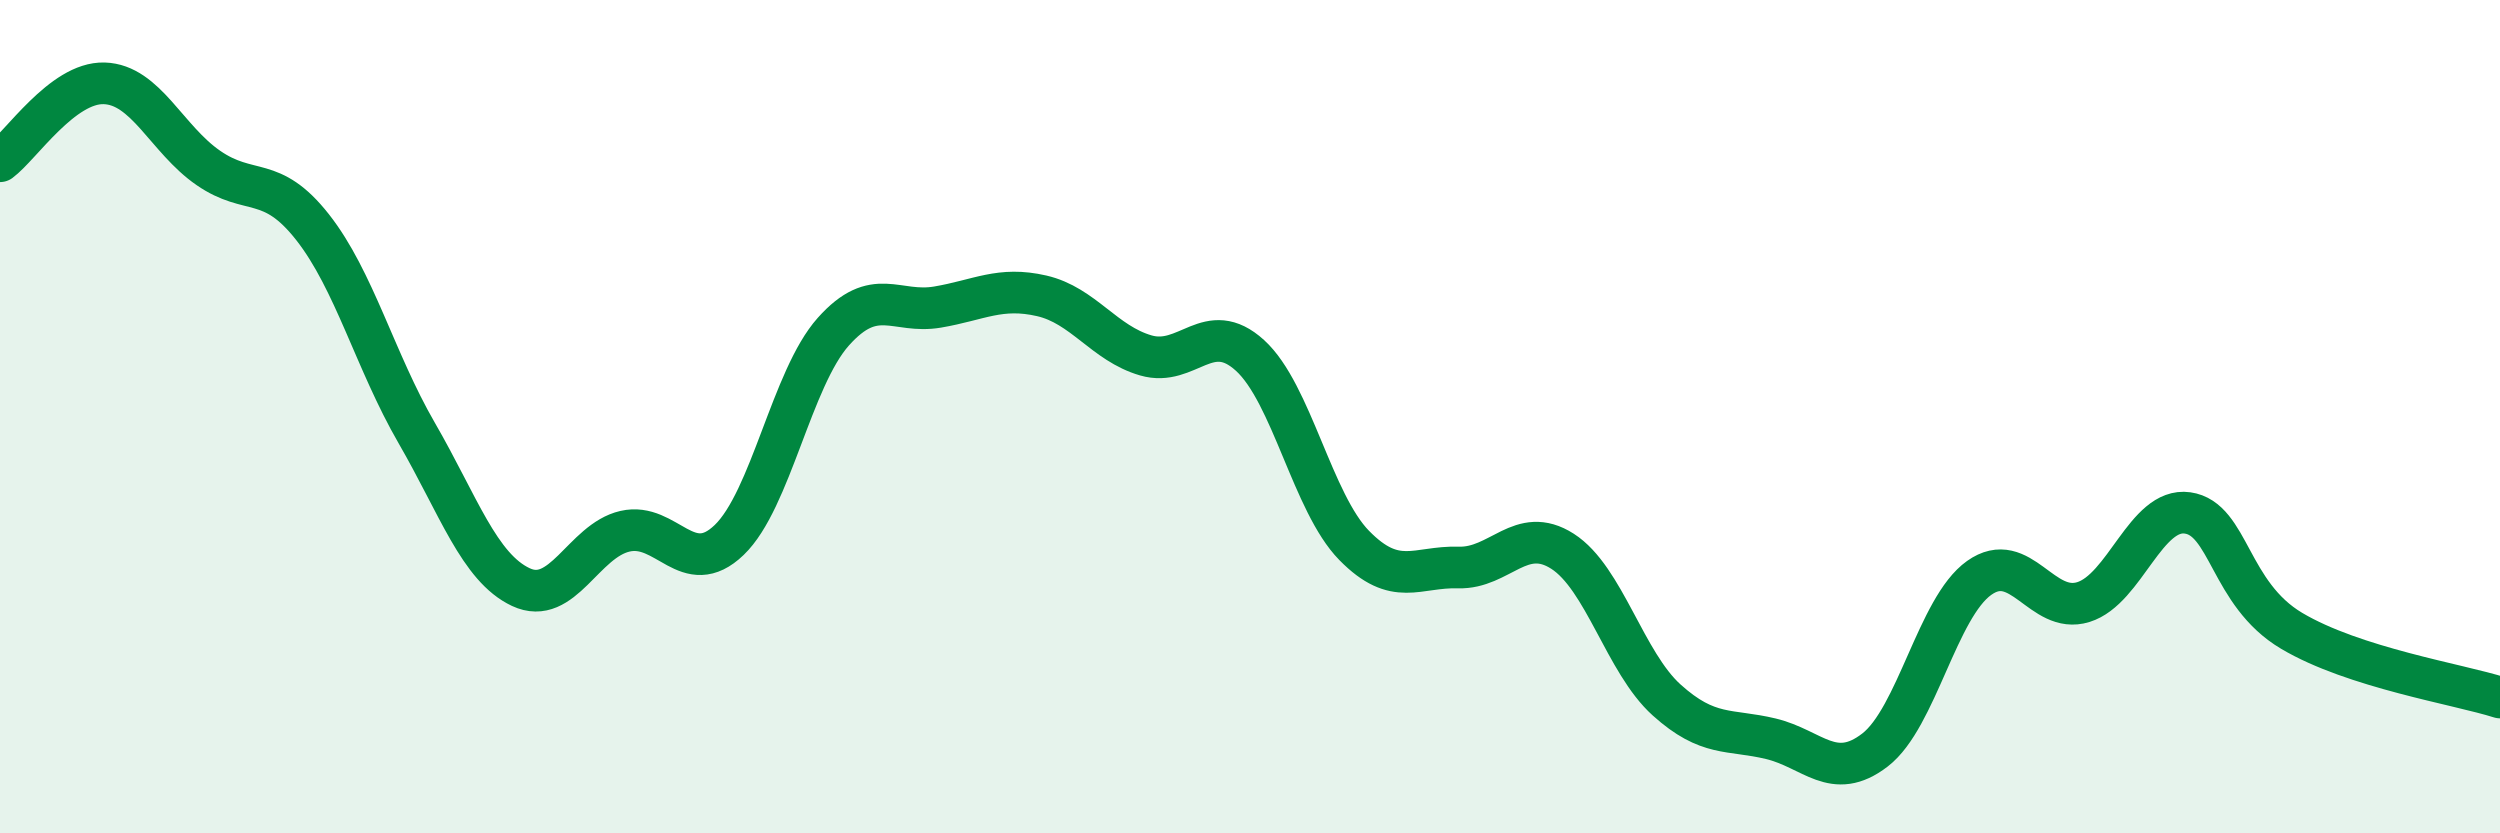 
    <svg width="60" height="20" viewBox="0 0 60 20" xmlns="http://www.w3.org/2000/svg">
      <path
        d="M 0,3.87 C 0.5,3.5 1.5,1.97 2.5,2 C 3.5,2.03 4,3.34 5,4.03 C 6,4.72 6.5,4.18 7.5,5.45 C 8.5,6.72 9,8.66 10,10.39 C 11,12.12 11.5,13.62 12.5,14.09 C 13.5,14.56 14,12.98 15,12.75 C 16,12.52 16.5,13.92 17.5,12.96 C 18.5,12 19,9.08 20,7.96 C 21,6.84 21.5,7.54 22.5,7.37 C 23.5,7.2 24,6.87 25,7.1 C 26,7.33 26.5,8.24 27.5,8.53 C 28.5,8.82 29,7.62 30,8.53 C 31,9.44 31.5,12.07 32.5,13.09 C 33.5,14.11 34,13.59 35,13.62 C 36,13.65 36.5,12.59 37.5,13.23 C 38.5,13.87 39,15.9 40,16.8 C 41,17.7 41.5,17.49 42.5,17.73 C 43.5,17.97 44,18.77 45,18 C 46,17.23 46.5,14.58 47.5,13.87 C 48.5,13.16 49,14.76 50,14.45 C 51,14.14 51.5,12.17 52.5,12.31 C 53.5,12.45 53.5,14.25 55,15.14 C 56.5,16.03 59,16.42 60,16.74L60 20L0 20Z"
        fill="#008740"
        opacity="0.1"
        stroke-linecap="round"
        stroke-linejoin="round"
      />
      <path
        d="M 0,3.87 C 0.5,3.5 1.5,1.97 2.5,2 C 3.5,2.03 4,3.34 5,4.03 C 6,4.72 6.5,4.18 7.5,5.45 C 8.5,6.72 9,8.66 10,10.39 C 11,12.12 11.5,13.62 12.5,14.09 C 13.5,14.56 14,12.98 15,12.75 C 16,12.52 16.5,13.92 17.5,12.96 C 18.5,12 19,9.08 20,7.96 C 21,6.84 21.5,7.54 22.5,7.37 C 23.5,7.2 24,6.87 25,7.1 C 26,7.33 26.5,8.24 27.5,8.53 C 28.5,8.82 29,7.62 30,8.53 C 31,9.44 31.5,12.07 32.5,13.09 C 33.5,14.11 34,13.59 35,13.62 C 36,13.65 36.5,12.59 37.5,13.23 C 38.5,13.87 39,15.9 40,16.8 C 41,17.7 41.5,17.49 42.5,17.73 C 43.5,17.97 44,18.77 45,18 C 46,17.23 46.5,14.58 47.5,13.87 C 48.5,13.16 49,14.76 50,14.45 C 51,14.14 51.5,12.17 52.5,12.31 C 53.5,12.45 53.5,14.25 55,15.14 C 56.5,16.03 59,16.42 60,16.74"
        stroke="#008740"
        stroke-width="1"
        fill="none"
        stroke-linecap="round"
        stroke-linejoin="round"
      />
    </svg>
  
